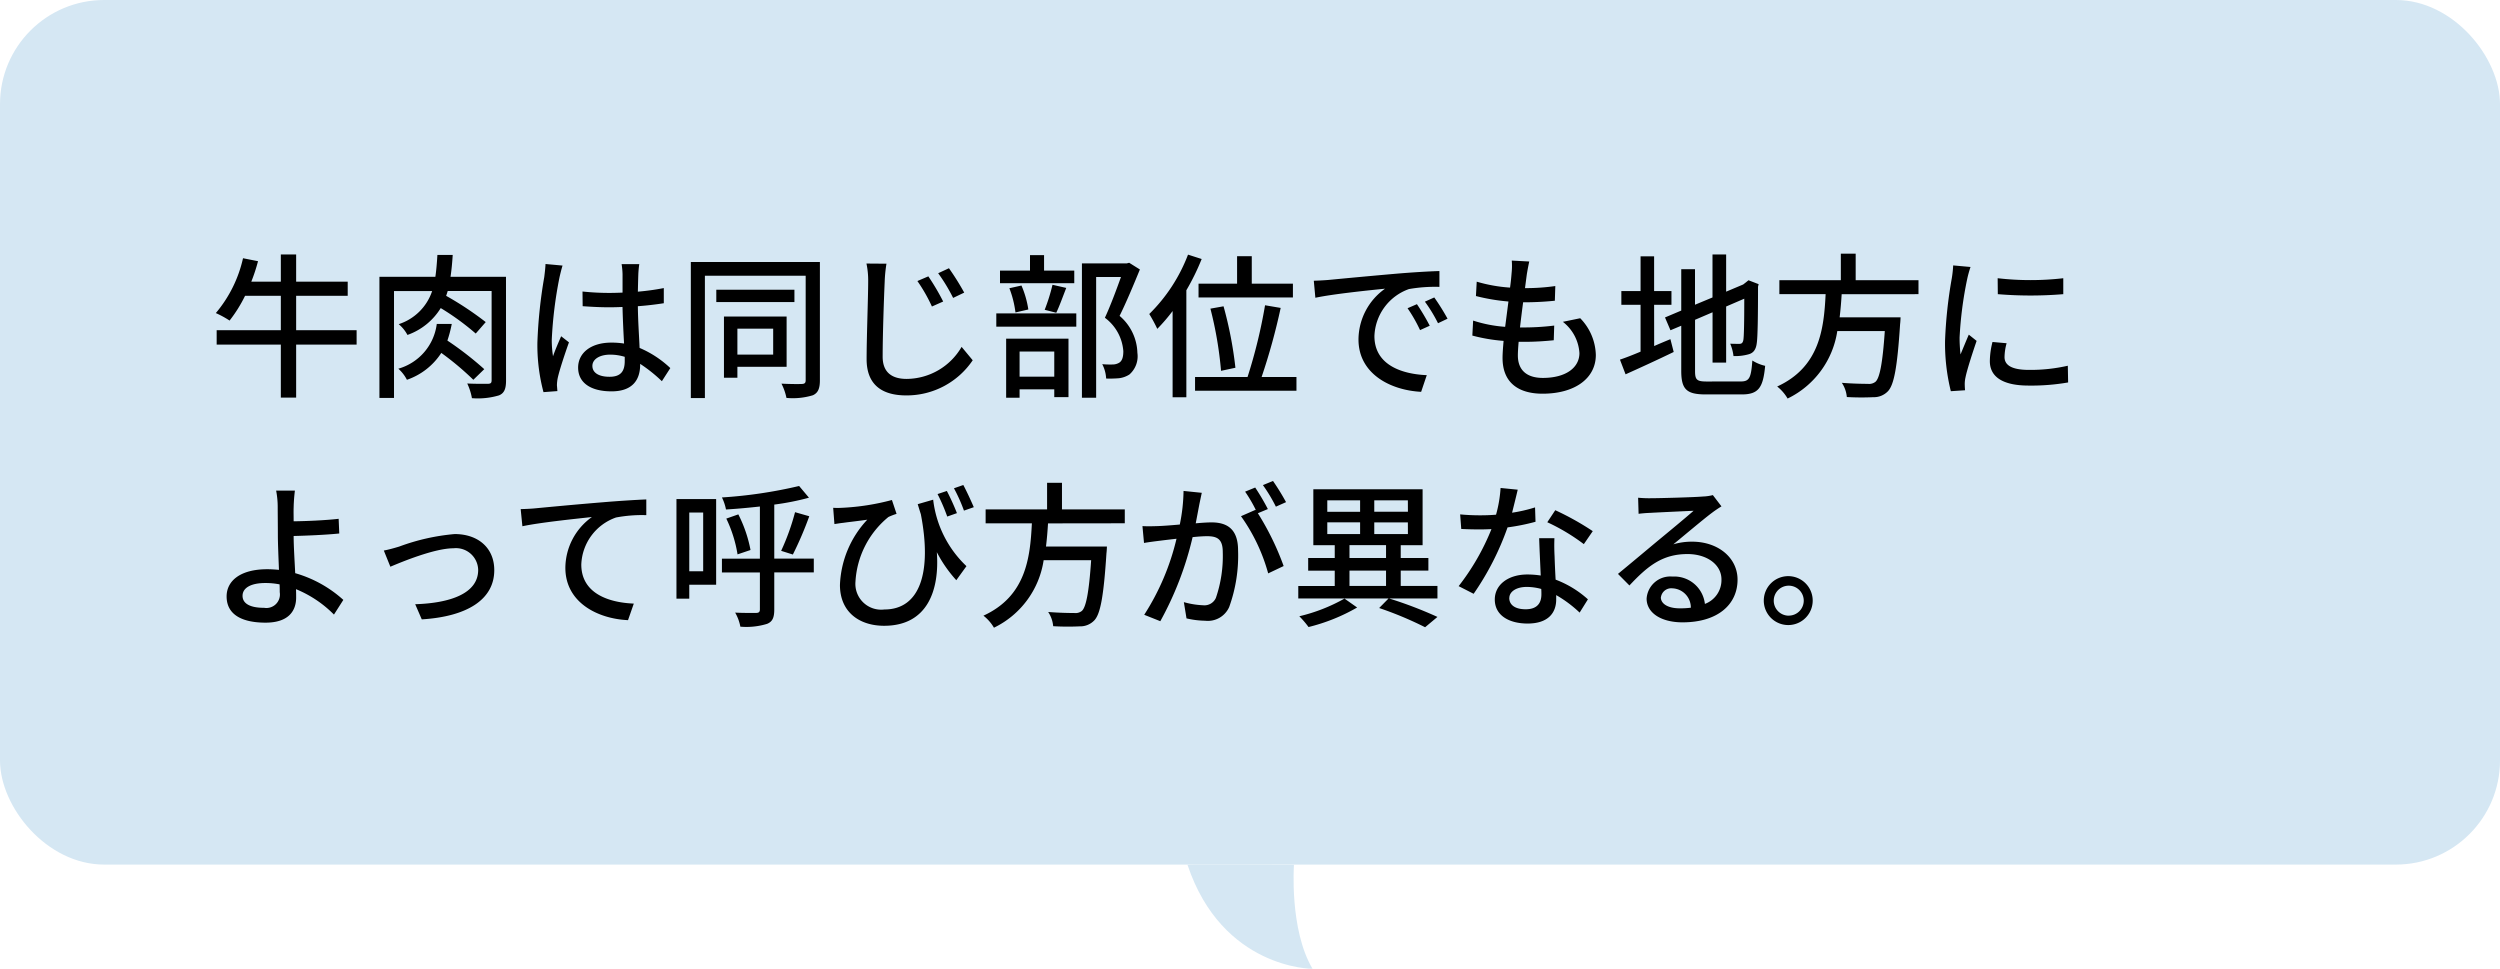 <svg xmlns="http://www.w3.org/2000/svg" width="240" height="93" viewBox="0 0 240 93"><g data-name="グループ 14" transform="translate(-240 -3597)"><path d="M364.221 3680.018s-.456 6.2 1.778 9.98c-.03.021-8.668.006-12-9.98-.005-.042 10.222 0 10.222 0z" fill="#d5e7f3"/><rect width="240" height="83" rx="10" transform="translate(240 3597)" fill="#d5e7f3"/><path data-name="パス 2" d="M274.235 3628.7h-5.805v-3.3h4.95v-1.36h-4.95v-2.61h-1.47v2.61h-2.835a16.731 16.731 0 00.645-1.965l-1.44-.285a12.331 12.331 0 01-2.61 5.265 9.271 9.271 0 011.32.72 13.425 13.425 0 001.485-2.375h3.435v3.3h-6.16v1.38h6.16v5.09h1.47v-5.085h5.805zm12.255 3.74a31.394 31.394 0 00-3.54-2.745 12.03 12.03 0 00.42-1.6h-1.44a5.133 5.133 0 01-3.69 4.3 3.707 3.707 0 01.825 1.065 6.417 6.417 0 003.3-2.58 27.326 27.326 0 013.075 2.58zm2.085-8.865h-5.325c.1-.66.165-1.365.21-2.1h-1.47c-.045.75-.1 1.455-.195 2.1h-5.37v11.625h1.4v-10.26h3.66a5 5 0 01-3.21 3.18 3.452 3.452 0 01.84 1.035 6.155 6.155 0 003.195-2.58 24.24 24.24 0 013.36 2.445l.96-1.1a30.8 30.8 0 00-3.8-2.52c.045-.135.105-.3.15-.465h4.215v8.565c0 .255-.075.33-.33.345-.255 0-1.14.015-2.01-.03a5.507 5.507 0 01.45 1.41 7.114 7.114 0 002.6-.27c.51-.21.675-.645.675-1.425zm8.295 8.55c0-.645.705-1.08 1.71-1.08a4.834 4.834 0 011.395.21v.4c0 .945-.345 1.515-1.455 1.515-.96.005-1.65-.34-1.65-1.045zm4.5-9.765h-1.695a7.38 7.38 0 01.09.96v1.77c-.42.015-.825.03-1.245.03a24.421 24.421 0 01-2.6-.135l.015 1.41c.87.06 1.695.105 2.565.105.42 0 .84-.015 1.26-.03.03 1.17.09 2.46.15 3.51a7.983 7.983 0 00-1.215-.09c-2.01 0-3.195 1.02-3.195 2.4 0 1.44 1.185 2.28 3.21 2.28 2.085 0 2.745-1.185 2.745-2.565v-.075a14.262 14.262 0 012.085 1.665l.81-1.26a9.9 9.9 0 00-2.95-1.935c-.045-1.155-.15-2.5-.165-4.005.87-.06 1.71-.165 2.49-.285v-1.455a23.2 23.2 0 01-2.49.345c.015-.69.03-1.335.045-1.71.015-.3.045-.63.09-.93zm-7.365.135l-1.635-.15c-.015.39-.075.87-.12 1.245a46.025 46.025 0 00-.66 6.285 17.556 17.556 0 00.585 4.77l1.335-.1c-.015-.18-.03-.405-.045-.555a3.872 3.872 0 01.075-.69c.165-.765.675-2.3 1.08-3.435l-.75-.585c-.24.555-.57 1.305-.78 1.92a9.758 9.758 0 01-.12-1.6 39.655 39.655 0 01.735-5.94c.06-.28.21-.895.3-1.165zm20.22 6.06v2.49h-3.435v-2.49zm1.29 3.66v-4.83H309.5v5.88h1.29v-1.05zm.75-7.4h-7.5V3626h7.5zm2.445-2.665h-12.39v13.065h1.35v-11.745h9.675v10.03c0 .255-.09.345-.345.36s-1.125.015-1.98-.03a5.3 5.3 0 01.48 1.37 6.6 6.6 0 002.535-.255c.495-.225.675-.645.675-1.44zm10.41 1.38l-1.05.45a15.463 15.463 0 011.395 2.445l1.08-.48a21.8 21.8 0 00-1.425-2.415zm1.98-.78l-1.035.48a16.581 16.581 0 011.435 2.37l1.065-.51a24.979 24.979 0 00-1.465-2.34zm-6-.435l-1.92-.015a7.882 7.882 0 01.165 1.74c0 1.455-.15 5.31-.15 7.44 0 2.505 1.53 3.48 3.81 3.48a7.647 7.647 0 006.375-3.375l-1.065-1.285a6.146 6.146 0 01-5.28 3.075c-1.305 0-2.3-.54-2.3-2.13 0-2.07.12-5.535.195-7.2a13.951 13.951 0 01.17-1.73zm18.03.66h-2.9v-1.485h-1.35v1.485H336v1.215h7.13zm-1.73 4.05c.3-.615.63-1.545.96-2.385l-1.32-.3a17.863 17.863 0 01-.75 2.4zm-2.68-.315a9.255 9.255 0 00-.66-2.3l-1.16.26a9.781 9.781 0 01.585 2.325zm2.49 4.035v2.415h-3.33v-2.415zm-4.62 4.44h1.29v-.81h3.33v.75h1.365v-5.61h-5.985zm-.945-6.825h7.68v-1.275h-7.68zm12.755-6.135l-.225.06h-4.31v12.9h1.365v-11.595h2.385c-.42 1.17-1 2.745-1.545 3.915a4.388 4.388 0 011.77 3.21c0 .54-.105.93-.405 1.11a1.226 1.226 0 01-.6.165 8.315 8.315 0 01-1.02-.03 3.337 3.337 0 01.375 1.38 10.765 10.765 0 001.23-.03 2.365 2.365 0 001.005-.36 2.321 2.321 0 00.765-2.07 4.817 4.817 0 00-1.71-3.555c.645-1.3 1.365-3.03 1.95-4.455zm6.66 2.01v1.32h9.06v-1.32h-3.95v-2.64h-1.41v2.64zm3.54 8.07a37.293 37.293 0 00-1.14-5.9l-1.26.225a36.331 36.331 0 011.02 5.97zm-4.55-10.86a15.944 15.944 0 01-3.72 5.7 15.02 15.02 0 01.77 1.425 17.059 17.059 0 001.47-1.71v8.28h1.32v-10.275a22.18 22.18 0 001.47-3zm7.065 11.745a59.968 59.968 0 001.83-6.63l-1.5-.255a49.676 49.676 0 01-1.68 6.885h-5.04v1.32h9.735v-1.32zm5.01-9.24l.15 1.635c1.68-.36 5.175-.72 6.69-.87a6.017 6.017 0 00-2.55 4.875c0 3.3 3.075 4.875 6.015 5.025l.54-1.6c-2.475-.105-5.025-1.02-5.025-3.75a4.974 4.974 0 013.315-4.515 14.455 14.455 0 012.925-.21v-1.52c-1.035.03-2.535.12-4.14.255-2.76.24-5.43.495-6.525.6-.3.025-.825.06-1.395.075zm9.9 2.25l-.9.39a14.185 14.185 0 011.2 2.1l.93-.42a20.94 20.94 0 00-1.23-2.07zm1.665-.645l-.9.405a14.077 14.077 0 011.26 2.07l.915-.435a21.667 21.667 0 00-1.275-2.04zm9.12-3.45l-1.68-.09a6.35 6.35 0 01-.015 1.185c-.03.39-.075.87-.15 1.41a14.6 14.6 0 01-3.2-.57l-.075 1.38a19.047 19.047 0 003.12.525c-.105.8-.21 1.635-.315 2.43a12.686 12.686 0 01-3.075-.6l-.075 1.44a16.4 16.4 0 003 .51c-.06.675-.1 1.245-.1 1.635 0 2.49 1.665 3.435 3.84 3.435 3.1 0 5.115-1.47 5.115-3.72a5.23 5.23 0 00-1.5-3.525l-1.665.345a4.114 4.114 0 011.59 3c0 1.41-1.32 2.385-3.51 2.385-1.605 0-2.4-.8-2.4-2.16 0-.315.03-.78.075-1.305h.57c.975 0 1.89-.06 2.8-.15l.045-1.41a23.955 23.955 0 01-3.075.18h-.21c.09-.78.195-1.635.3-2.415h.03a28.85 28.85 0 003.015-.15l.045-1.41a20.04 20.04 0 01-2.91.2c.075-.57.135-1.035.18-1.365.065-.365.125-.725.23-1.195zm11.985 4.155h1.665v-1.32h-1.665v-3.33h-1.3v3.33h-1.845v1.32h1.845v4.5c-.75.315-1.44.585-1.98.765l.54 1.41c1.335-.6 3.045-1.38 4.62-2.145l-.315-1.23c-.51.21-1.05.435-1.56.66zm5.055 7.365c-.96 0-1.125-.165-1.125-1.005v-4.92l1.68-.72v4.83h1.305v-5.385l1.74-.75c0 2.28-.03 3.675-.09 3.975s-.195.36-.39.36c-.15 0-.555 0-.87-.015a4.308 4.308 0 01.315 1.185 4.622 4.622 0 001.44-.165c.465-.12.72-.45.795-1.08.09-.585.12-2.625.12-5.415l.06-.24-.975-.375-.24.195-.27.21-1.635.69v-3.57h-1.31v4.125l-1.68.7v-3.415h-1.32v3.975l-1.56.66.525 1.23 1.035-.435v4.33c0 1.8.525 2.265 2.37 2.265h3.435c1.635 0 2.055-.675 2.25-2.745a4.029 4.029 0 01-1.23-.51c-.12 1.635-.27 2.01-1.1 2.01zm20.325-8.385v-1.34h-6.03v-2.545h-1.425v2.545h-5.9v1.34h4.44c-.165 3.33-.57 6.99-4.65 8.865a4.075 4.075 0 011 1.155 8.617 8.617 0 004.77-6.48h4.56c-.21 3.12-.495 4.53-.9 4.875a.983.983 0 01-.72.195c-.42 0-1.47-.015-2.505-.1a2.885 2.885 0 01.48 1.365 24.1 24.1 0 002.535.015 1.864 1.864 0 001.41-.57c.585-.615.9-2.28 1.17-6.45.03-.21.045-.645.045-.645h-5.85c.09-.735.15-1.485.195-2.22zm7.6-1.53l.015 1.53a38.229 38.229 0 006.285 0v-1.53a27.642 27.642 0 01-6.295 0zm.855 6.24l-1.35-.12a7.6 7.6 0 00-.255 1.845c0 1.455 1.17 2.34 3.72 2.34a20.58 20.58 0 003.795-.3l-.03-1.605a16.108 16.108 0 01-3.735.4c-1.815 0-2.34-.555-2.34-1.23a5.211 5.211 0 01.2-1.33zm-3.46-7.32l-1.665-.15a10.9 10.9 0 01-.135 1.245 43.288 43.288 0 00-.645 5.985 19.061 19.061 0 00.555 4.845l1.365-.09a7.698 7.698 0 01-.03-.555 2.932 2.932 0 01.075-.69c.15-.75.675-2.355 1.065-3.495l-.75-.6c-.24.555-.54 1.29-.795 1.9a14.8 14.8 0 01-.09-1.605 35.974 35.974 0 01.735-5.655 10.758 10.758 0 01.315-1.135zm-165.885 31.57c0-.765.8-1.23 2.19-1.23a6.906 6.906 0 011.365.13c.015.3.015.555.015.75a1.3 1.3 0 01-1.5 1.5c-1.275.005-2.07-.37-2.07-1.15zm5.025-10.1h-1.8a8.485 8.485 0 01.15 1.62c0 .645.015 1.725.015 2.61 0 .855.06 2.19.105 3.375-.36-.03-.735-.06-1.11-.06-2.655 0-3.915 1.155-3.915 2.61 0 1.845 1.635 2.52 3.735 2.52 2.22 0 2.94-1.14 2.94-2.415 0-.225 0-.5-.015-.8a10.994 10.994 0 013.645 2.44l.9-1.41a11.679 11.679 0 00-4.62-2.565c-.06-1.23-.15-2.61-.15-3.57 1.215-.03 3.075-.105 4.38-.24l-.06-1.41c-1.29.15-3.12.225-4.32.24 0-.48-.015-.945 0-1.32a15.988 15.988 0 01.12-1.625zm8.535 5.745l.63 1.56c1.1-.465 4.245-1.77 6.06-1.77a2.135 2.135 0 012.37 2.085c0 2.265-2.715 3.18-6.045 3.285l.63 1.455c4.35-.27 6.96-1.9 6.96-4.725 0-2.145-1.56-3.465-3.8-3.465a20.328 20.328 0 00-5.325 1.2c-.46.14-1.045.305-1.48.38zm13.14-3.975l.165 1.65c1.665-.36 5.16-.72 6.675-.885a6.04 6.04 0 00-2.55 4.875c0 3.315 3.075 4.89 6.015 5.025l.555-1.59c-2.49-.1-5.04-1.02-5.04-3.75a4.973 4.973 0 013.33-4.515 13.38 13.38 0 012.91-.225v-1.51c-1.035.045-2.535.135-4.14.27-2.76.225-5.43.48-6.525.585-.285.03-.81.06-1.395.075zm17.52.33v5.64h-1.335v-5.64zm1.245-1.29h-3.81v9.56h1.23v-1.335h2.58zm9.375 5.715h-3.795v-5.185a24.663 24.663 0 003.33-.66l-.945-1.125a44.378 44.378 0 01-7.41 1.1 4.562 4.562 0 01.39 1.155c1.05-.06 2.145-.165 3.255-.285v5.01h-3.645v1.32h3.645v3.54c0 .255-.1.345-.375.345-.24 0-1.1.015-2-.03a4.333 4.333 0 01.5 1.35 6.748 6.748 0 002.565-.27c.51-.21.69-.585.69-1.38v-3.56h3.795zm-8.4-3.84a12.527 12.527 0 011.08 3.435l1.245-.42a12.855 12.855 0 00-1.17-3.42zm6.39 3.45a34.149 34.149 0 001.575-3.675l-1.365-.39a22.1 22.1 0 01-1.335 3.71zm13.47-5.265l-1.485.43c.105.33.195.645.3.96 1.08 5.565-.075 9.15-3.5 9.15a2.476 2.476 0 01-2.775-2.67 8.645 8.645 0 013.165-6.21 6.36 6.36 0 01.78-.3l-.445-1.33a22.541 22.541 0 01-4.815.75 7.562 7.562 0 01-.825 0l.12 1.56c.315-.045.555-.09.855-.12.51-.075 1.62-.195 2.3-.3a9.684 9.684 0 00-2.625 6.27c0 2.595 1.86 3.915 4.245 3.915 4.17 0 5.325-3.435 5.055-7.065a12.592 12.592 0 001.87 2.69l.975-1.35a10.429 10.429 0 01-3.195-6.375zm1.32-.84l-.9.3a17.659 17.659 0 01.93 2.16l.93-.33a22.559 22.559 0 00-.965-2.125zm1.575-.57l-.9.315a15.5 15.5 0 01.96 2.145l.945-.33c-.27-.625-.69-1.54-1.005-2.125zm15.5 3.675v-1.335h-6.03v-2.55h-1.43v2.55h-5.9v1.34h4.44c-.165 3.33-.57 6.99-4.65 8.865a4.076 4.076 0 011.01 1.155 8.617 8.617 0 004.77-6.48h4.56c-.21 3.12-.495 4.53-.9 4.875a.983.983 0 01-.72.195c-.42 0-1.47-.015-2.505-.1a2.885 2.885 0 01.48 1.365 24.1 24.1 0 002.535.015 1.864 1.864 0 001.41-.57c.585-.615.9-2.28 1.17-6.45.03-.21.045-.645.045-.645h-5.85c.09-.735.15-1.485.195-2.22zm7.395-2.925l-1.755-.18a16.841 16.841 0 01-.36 3.225c-.84.075-1.65.135-2.13.15-.51.015-.96.03-1.455 0l.15 1.62c.405-.075 1.11-.165 1.485-.21.345-.045.96-.12 1.635-.195a23.4 23.4 0 01-3.1 7.3l1.545.615a31.32 31.32 0 003.1-8.07c.555-.06 1.05-.09 1.365-.09.945 0 1.53.225 1.53 1.515a12.363 12.363 0 01-.66 4.41 1.205 1.205 0 01-1.23.705 7.922 7.922 0 01-1.845-.3l.255 1.56a8.3 8.3 0 001.785.225 2.241 2.241 0 002.31-1.31 14.524 14.524 0 00.855-5.445c0-2.1-1.11-2.685-2.55-2.685-.345 0-.9.03-1.515.09.135-.7.27-1.425.36-1.89.07-.33.15-.72.22-1.035zm6.84-1.14l-.975.4a15.144 15.144 0 011.245 2.07l.975-.435a23.275 23.275 0 00-1.25-2.03zm-1.71.63l-.975.4a13.592 13.592 0 011.065 1.83c-.015-.03-.045-.06-.06-.09l-1.4.615a17.311 17.311 0 012.61 5.49l1.485-.705a26.24 26.24 0 00-2.475-5.07l.96-.4a21.974 21.974 0 00-1.215-2.065zm8.565 10.665a16.536 16.536 0 01-4.335 1.695 9.27 9.27 0 01.885 1.035 17.852 17.852 0 004.665-1.875zm.48-2.685h3.51v1.47h-3.51zm0-2.445h3.51v1.23h-3.51zm-2.13-2.19h3.15v1.125h-3.15zm0-2.115h3.15v1.1h-3.15zm7.74 1.095h-3.23v-1.09h3.225zm0 2.145h-3.23v-1.12h3.225zm2.835 4.98h-3.525v-1.47h2.655v-1.21h-2.655v-1.23h2.1v-5.37h-10.49v5.37h2.055v1.23h-2.55v1.215h2.55v1.47h-3.5v1.2h8.665l-.9.915a34.157 34.157 0 014.41 1.845l1.185-.99a39.518 39.518 0 00-4.635-1.77h4.635zm7.71-9.24l-1.65-.165a12.242 12.242 0 01-.435 2.565c-.525.045-1.05.06-1.545.06-.6 0-1.32-.03-1.9-.09l.105 1.4c.6.03 1.23.045 1.8.045.36 0 .72-.015 1.1-.03a22.526 22.526 0 01-3.15 5.475l1.44.735a26.837 26.837 0 003.255-6.375 20.135 20.135 0 002.685-.54l-.045-1.38a14.343 14.343 0 01-2.205.51c.21-.84.42-1.68.54-2.205zm-.81 10.4c0-.615.675-1.065 1.665-1.065a5.222 5.222 0 011.4.195c.015.195.015.375.015.51 0 .81-.375 1.44-1.515 1.44-1.03 0-1.57-.435-1.57-1.08zm4.335-5.745h-1.47c.03.99.1 2.4.15 3.585a8.6 8.6 0 00-1.275-.1c-1.86 0-3.135.99-3.135 2.4 0 1.56 1.41 2.31 3.15 2.31 1.98 0 2.745-1.035 2.745-2.31v-.42a11.706 11.706 0 012.25 1.68l.795-1.275a9.774 9.774 0 00-3.1-1.89 86.425 86.425 0 01-.1-2.22c-.03-.605-.04-1.13-.015-1.76zm2.82.57l.855-1.245a26.553 26.553 0 00-3.6-2.01l-.765 1.155a19.073 19.073 0 013.505 2.1zm7.4 5.1a1 1 0 011.1-.855 1.843 1.843 0 011.77 1.86 7.994 7.994 0 01-1.065.06c-1.08 0-1.815-.405-1.815-1.065zm-2.19-9.555l.045 1.545a12.79 12.79 0 011.11-.09c.78-.045 3.375-.165 4.17-.2-.75.66-2.49 2.1-3.33 2.79-.885.735-2.76 2.31-3.93 3.27l1.1 1.11c1.77-1.89 3.18-3.015 5.58-3.015 1.875 0 3.255 1.02 3.255 2.43a2.437 2.437 0 01-1.59 2.355 2.96 2.96 0 00-3.12-2.625 2.28 2.28 0 00-2.475 2.115c0 1.365 1.38 2.28 3.45 2.28 3.375 0 5.28-1.71 5.28-4.1 0-2.1-1.86-3.645-4.365-3.645a6.214 6.214 0 00-1.8.255c1.065-.87 2.91-2.43 3.675-3 .315-.24.63-.45.945-.645l-.825-1.08a4.472 4.472 0 01-.96.135c-.81.075-4.23.165-5.01.165a10.9 10.9 0 01-1.215-.05zm14.46 7.53a2.348 2.348 0 100 4.695 2.348 2.348 0 000-4.695zm0 3.795a1.44 1.44 0 111.44-1.44 1.44 1.44 0 01-1.45 1.435z"/></g></svg>